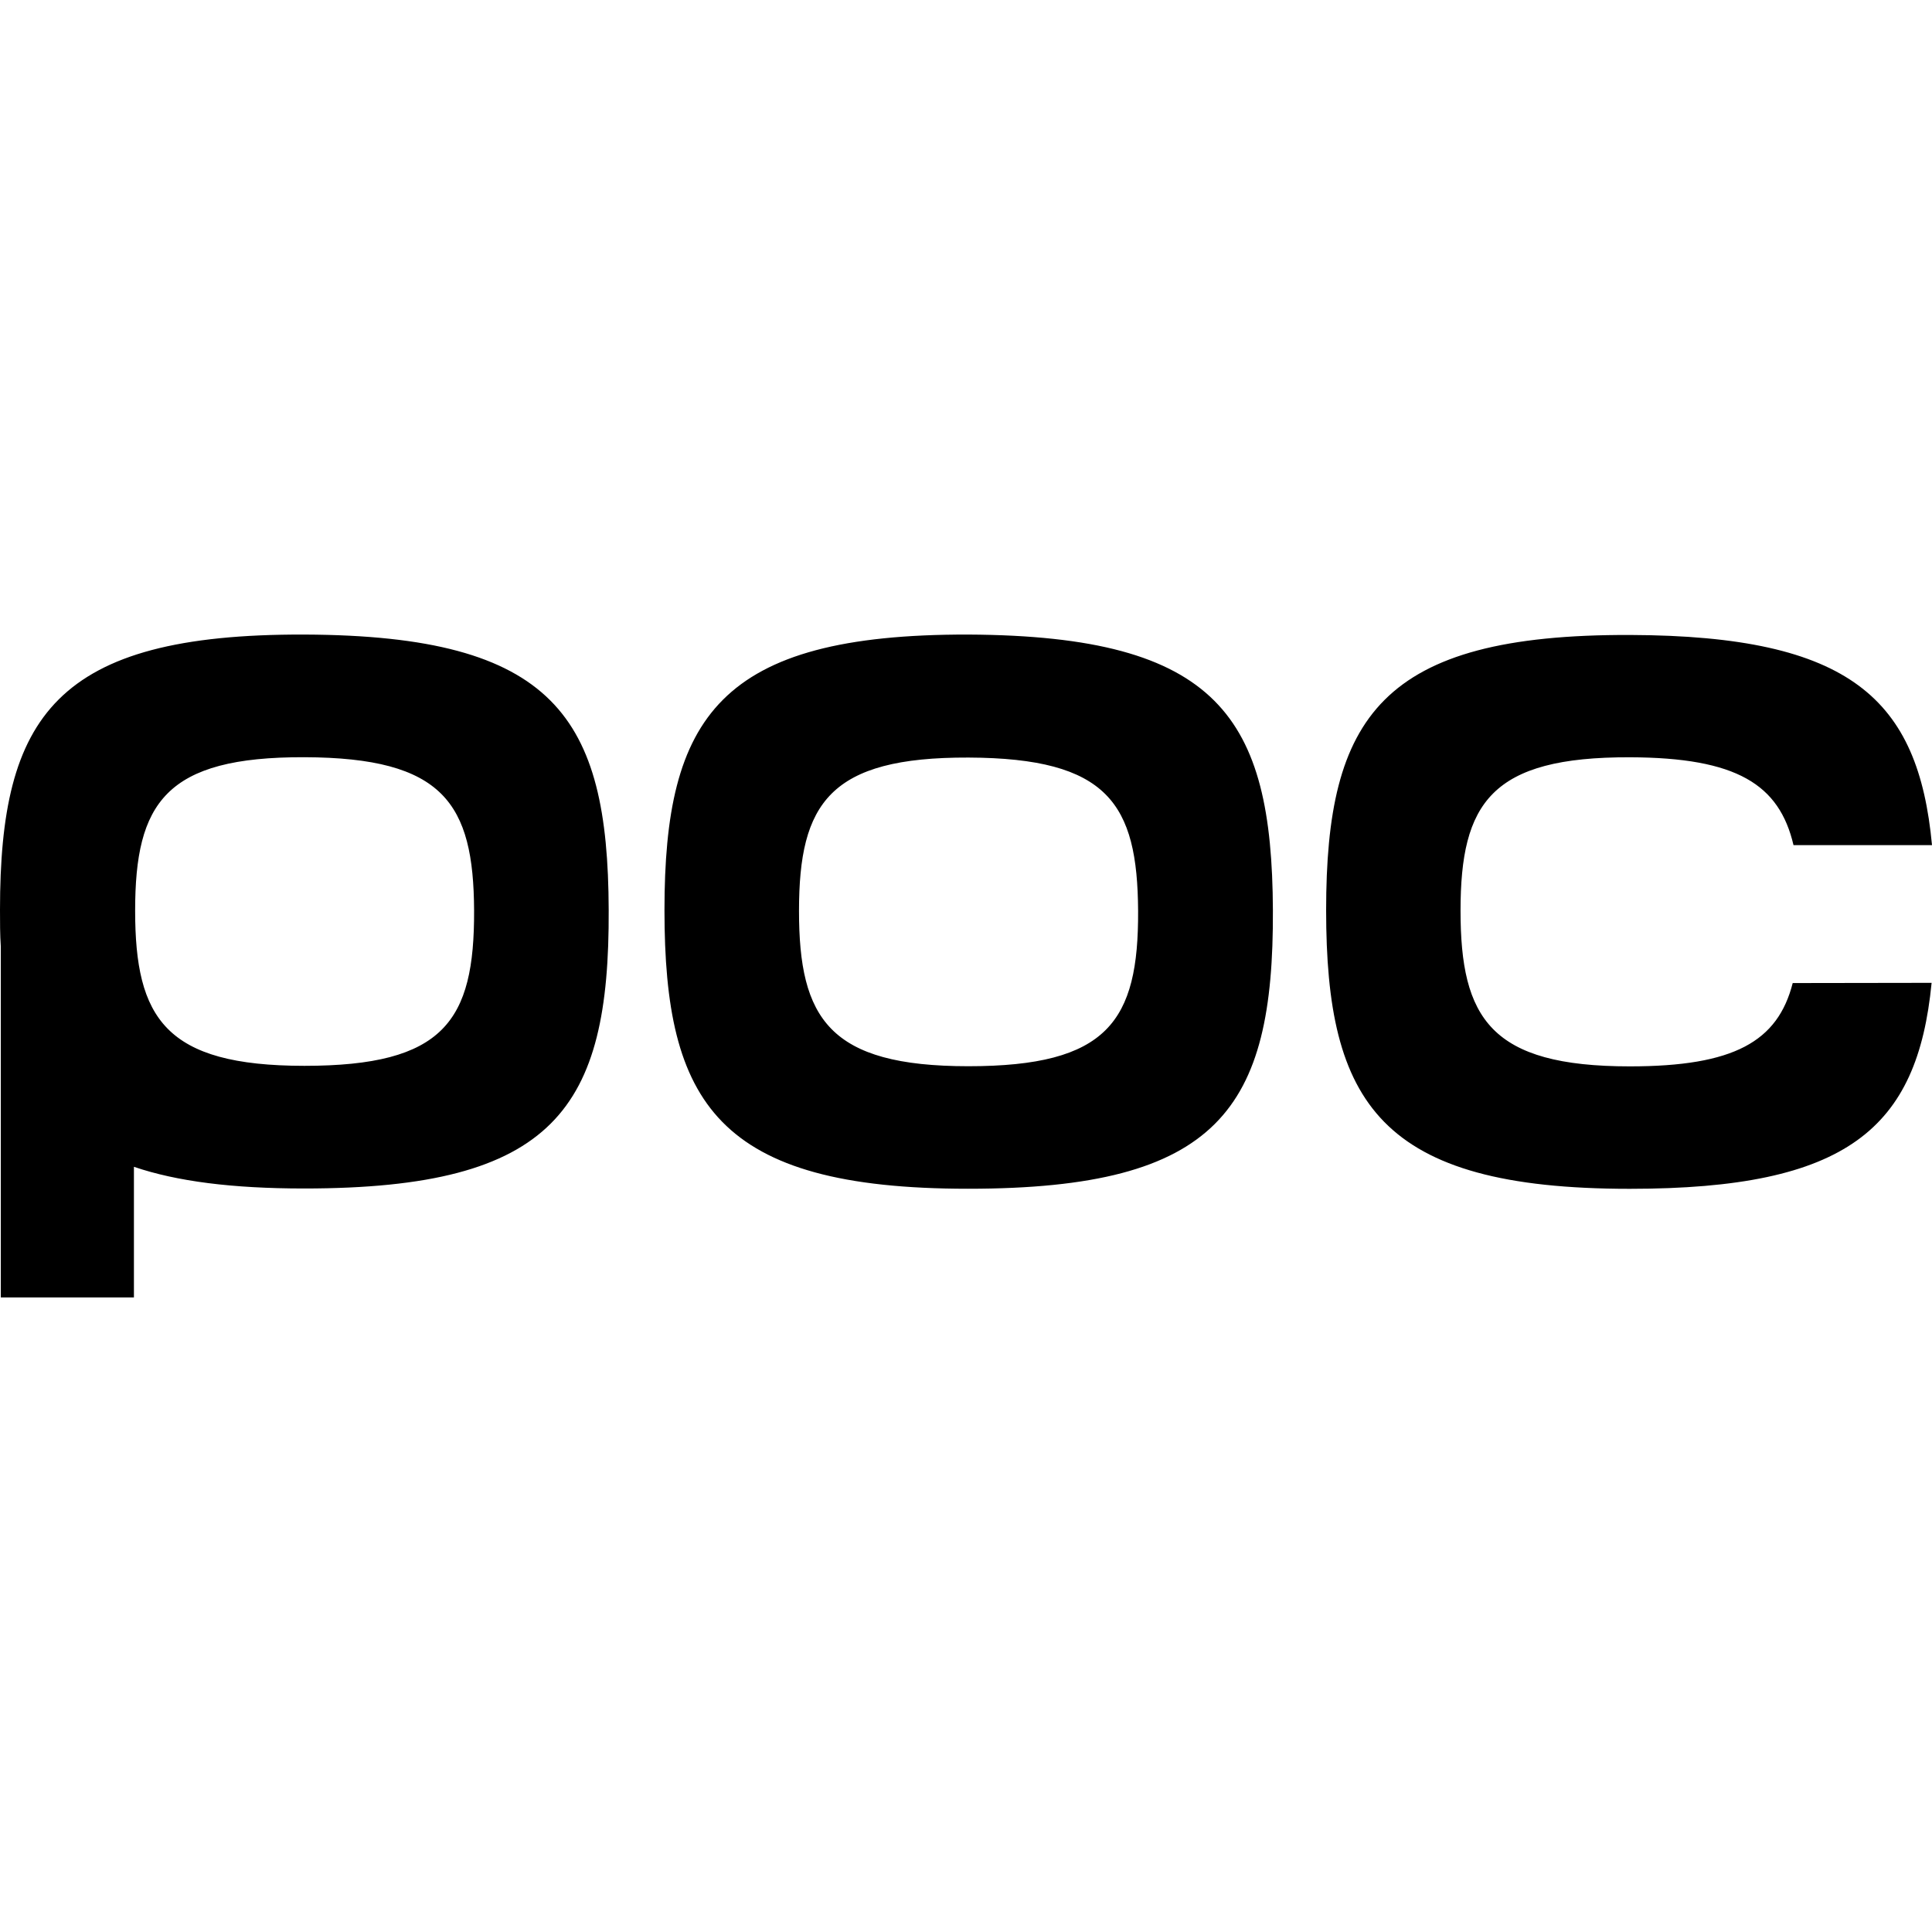 <svg xmlns="http://www.w3.org/2000/svg" xml:space="preserve" fill-rule="evenodd" clip-rule="evenodd" image-rendering="optimizeQuality" shape-rendering="geometricPrecision" text-rendering="geometricPrecision" viewBox="0 0 117617 40355" width="125" height="125"><defs><style><![CDATA[
    .fil0 {fill:black;fill-rule:nonzero}
   ]]></style></defs><path id="Vrstva_x0020_1" d="M37056 16757C37019 5039 33774 58 18534 0 3368-49 0 4983 0 16757c0 772 0 1516 49 2235v21363h8104v-7953c2607 887 5987 1320 10352 1320 15269 0 18608-4880 18551-16965zm-18522 9498c-8480 0-10307-2897-10307-9449 0-6555 1843-9367 10307-9339 8464 29 10299 2804 10328 9339 24 6731-1839 9449-10328 9449zm58958-9478c53 12085-3290 16961-18555 16961-15269 0-18485-5211-18485-16961S43775-32 58950 0c15252 78 18489 5060 18542 16777zM58958 7488c-8456-29-10316 2775-10316 9334 0 6560 1831 9457 10308 9457 8476 0 10368-2722 10336-9457-37-6526-1827-9301-10328-9334zm58635 13715c-862 8869-5133 12539-18375 12539-15216 0-18485-5211-18485-16960C80733 5032 84052-28 99251 25c13417 49 17537 3911 18366 12796h-8431c-866-3694-3445-5329-9955-5350-8457-28-10316 2780-10316 9339 0 6560 1831 9478 10307 9478 6343 0 9008-1513 9915-5072l8456-13z" class="fil0"/></svg>